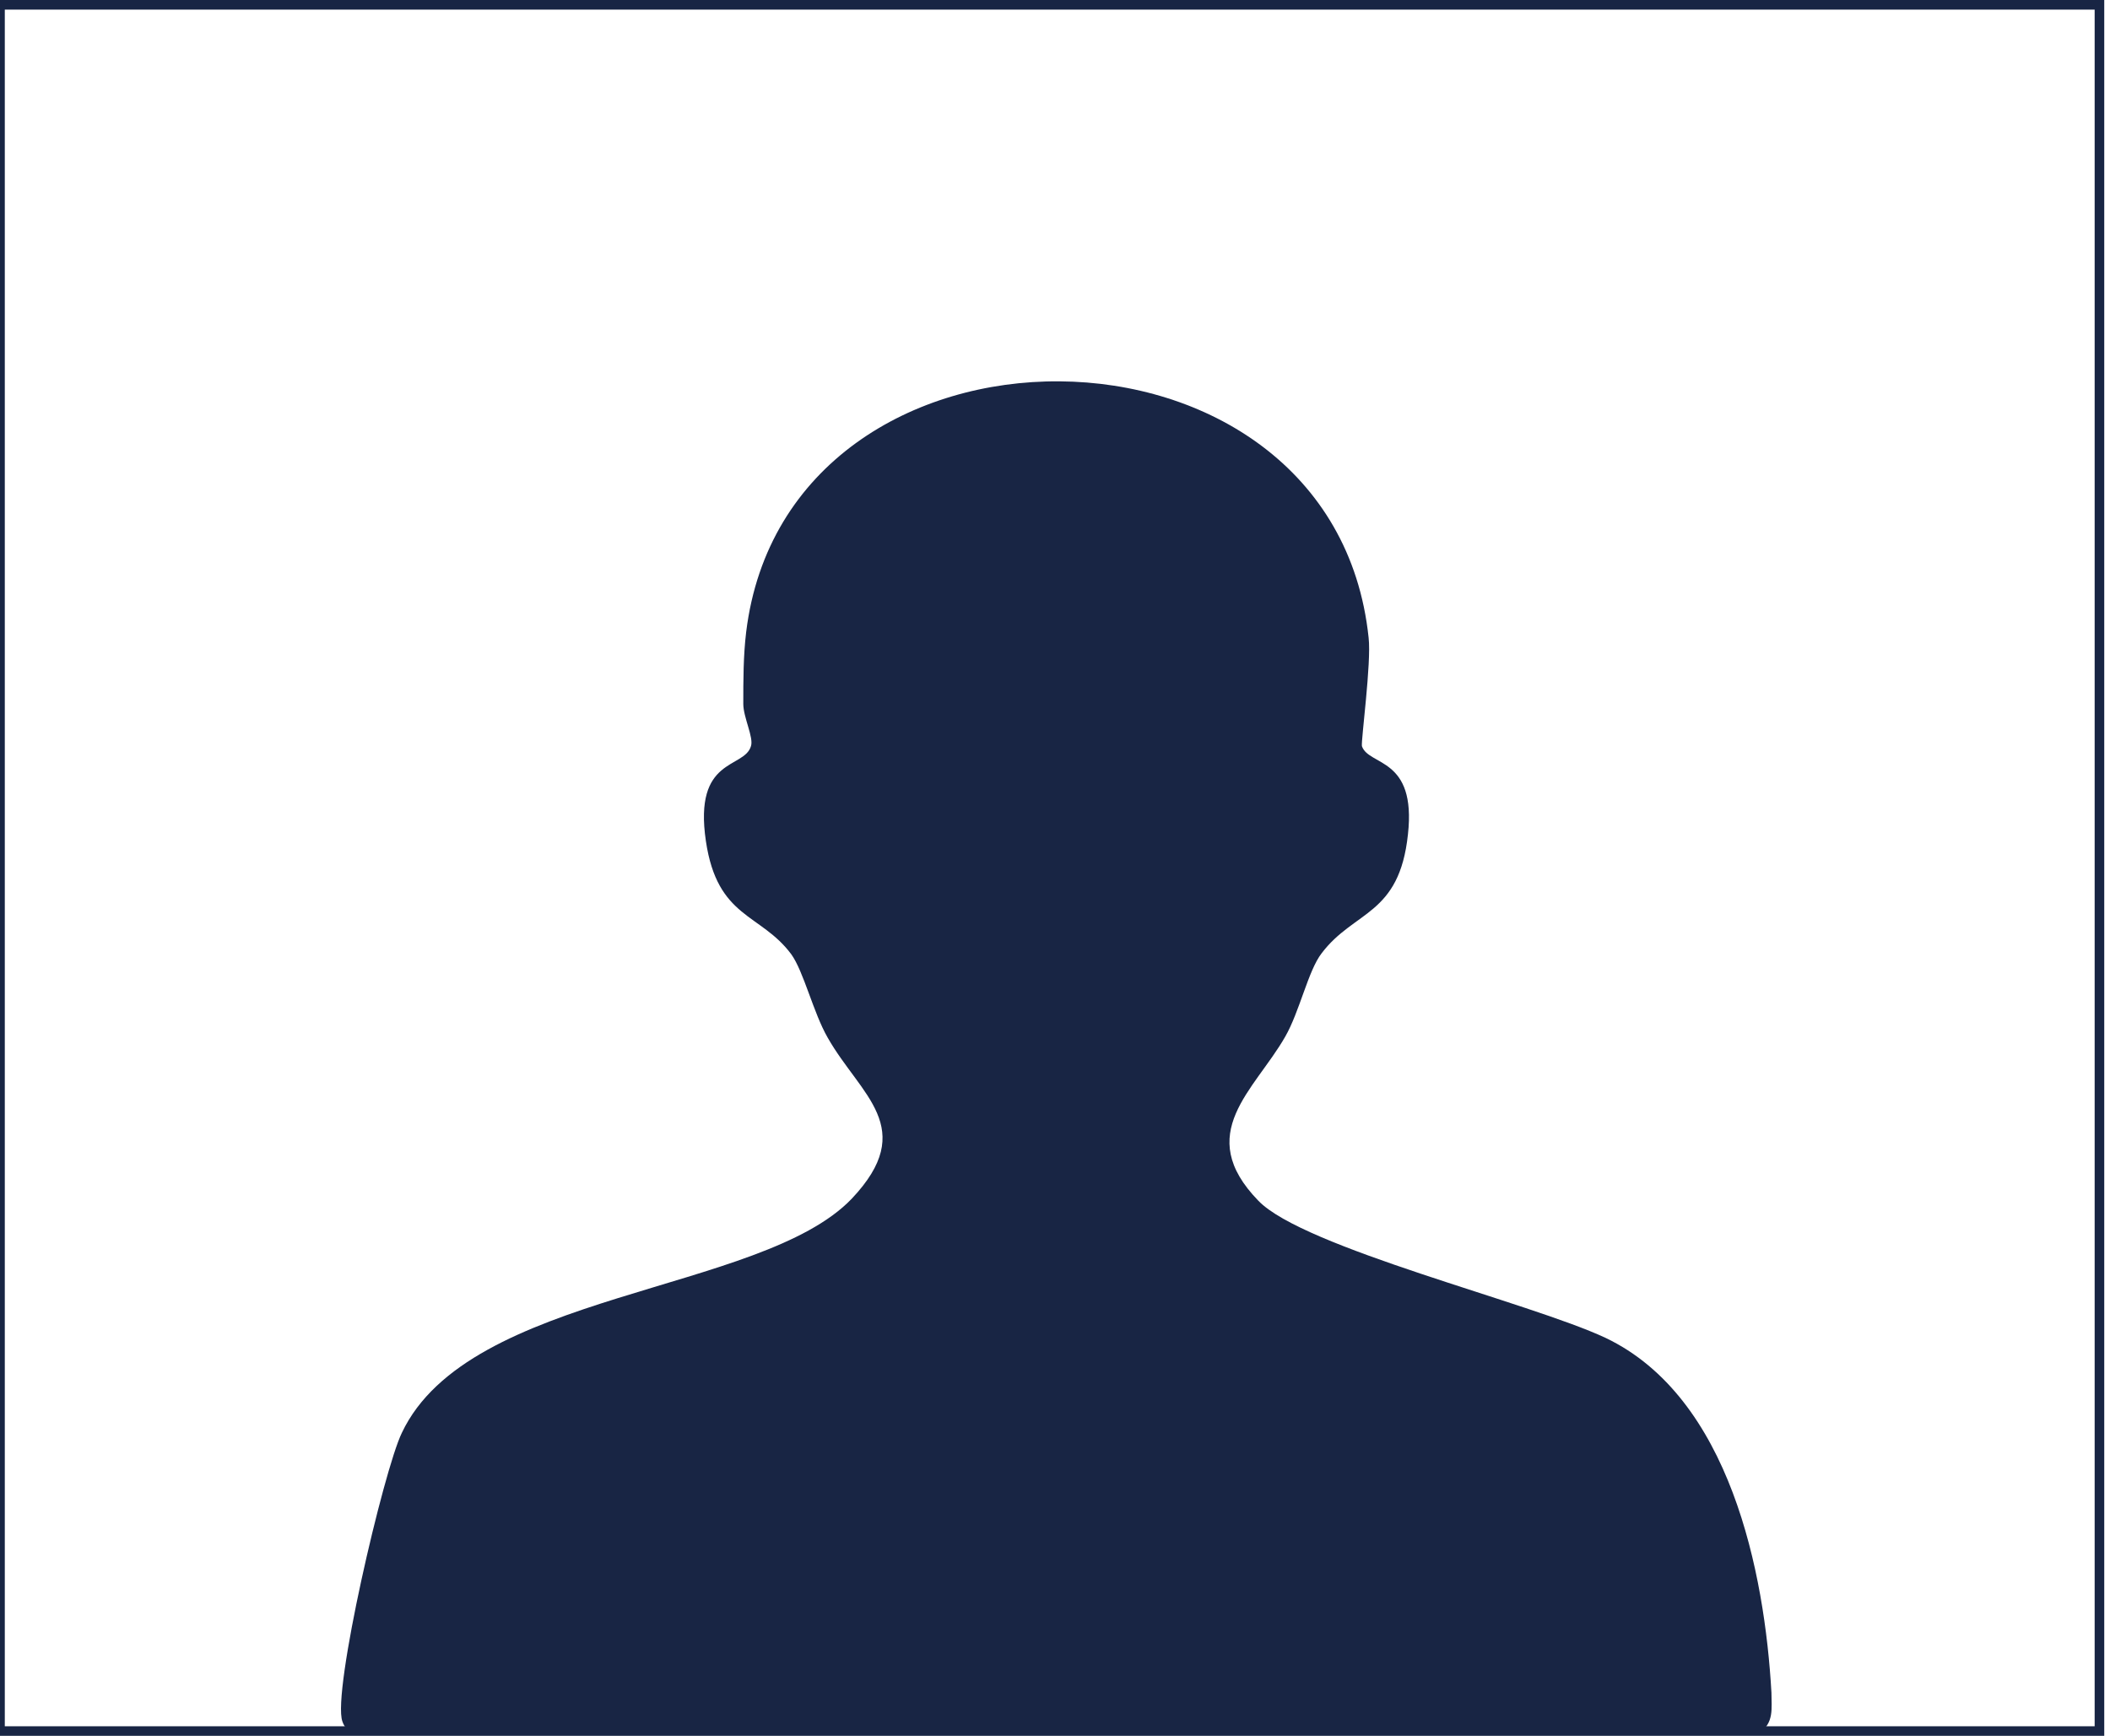 <?xml version="1.0" encoding="UTF-8"?>
<svg id="_レイヤー_2" xmlns="http://www.w3.org/2000/svg" version="1.1" viewBox="0 0 220 181">
  <!-- Generator: Adobe Illustrator 29.6.1, SVG Export Plug-In . SVG Version: 2.1.1 Build 9)  -->
  <defs>
    <style>
      .st0 {
        fill: none;
        stroke: #182544;
        stroke-miterlimit: 10;
        stroke-width: 1px;
      }

      .st1 {
        fill: #182544;
      }
    </style>
  </defs>
  <g id="_レイヤー_1-2">
    <path class="st1" d="M36.8,180.8c-.5-.3-.9-.7-1.1-1.3-1.1-3,4.3-26.2,6.2-30.1,7-14.8,37.4-14.5,46.9-24.4,7-7.4.9-10.8-2.5-16.8-1.5-2.6-2.5-6.9-3.8-8.7-3.2-4.3-7.7-3.7-8.9-11.8-1.3-8.8,4-7.5,4.7-9.9.3-.9-.8-3-.8-4.4,0-2.5,0-5,.3-7.5,4.3-35.1,61.2-34.8,64.9.6.3,2.6-.8,10.7-.7,11.3.7,2.1,5.7,1.1,4.8,9.2-.9,8.5-5.6,7.9-9,12.4-1.4,1.8-2.3,6.1-3.8,8.7-3.2,5.6-9.6,10.1-2.8,17.1,4.7,4.9,28.3,10.6,36.2,14.3,13,6.2,16.6,24.5,17.3,37,0,1.6.3,3.2-1.3,4.2H36.8Z"/>
    <rect class="st0" y=".5" width="218.9" height="180"/>
  </g>
</svg>